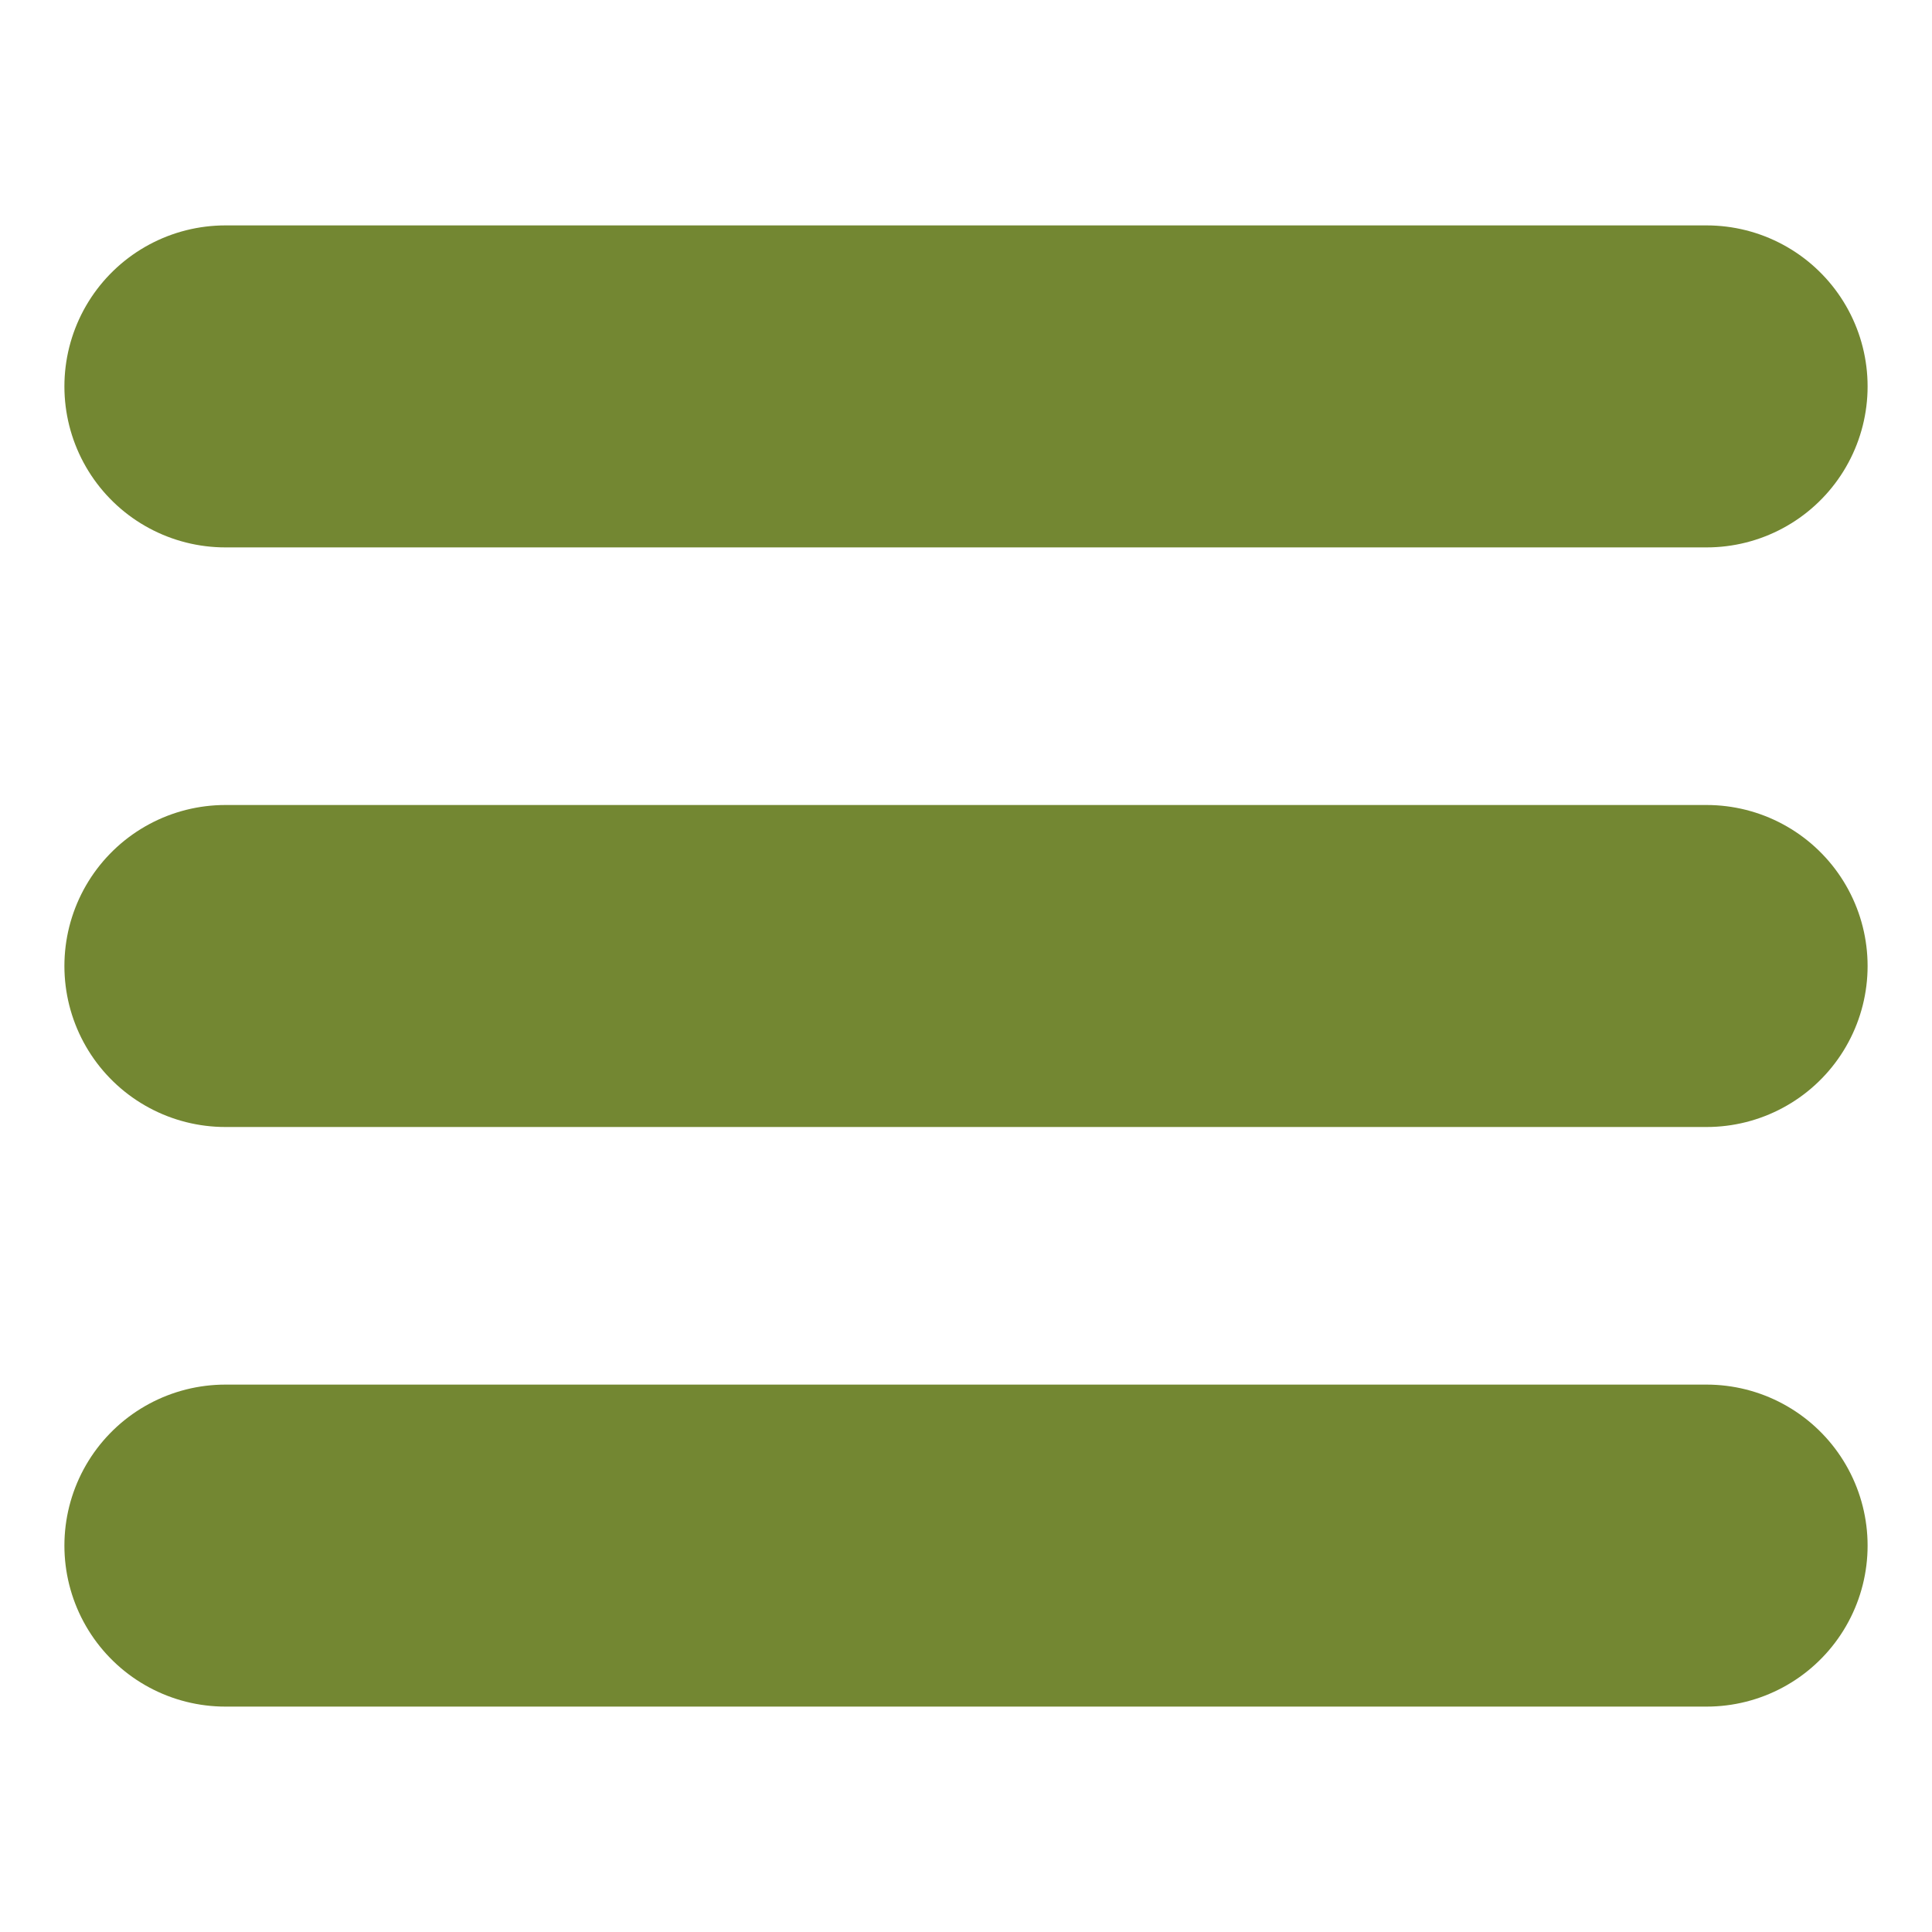<svg xmlns="http://www.w3.org/2000/svg" xmlns:xlink="http://www.w3.org/1999/xlink" xmlns:serif="http://www.serif.com/" width="100%" height="100%" viewBox="0 0 30 30" xml:space="preserve" style="fill-rule:evenodd;clip-rule:evenodd;stroke-linecap:round;stroke-linejoin:round;stroke-miterlimit:1.5;">    <g transform="matrix(1,0,0,1,1.5,2)">        <path d="M2,4L25,4" style="fill:none;stroke:rgb(115,135,50);stroke-width:5px;"></path>    </g>    <g transform="matrix(1,0,0,1,1.5,20)">        <path d="M2,4L25,4" style="fill:none;stroke:rgb(115,135,50);stroke-width:5px;"></path>    </g>    <g transform="matrix(1,0,0,1,1.5,11)">        <path d="M2,4L25,4" style="fill:none;stroke:rgb(115,135,50);stroke-width:5px;"></path>    </g></svg>